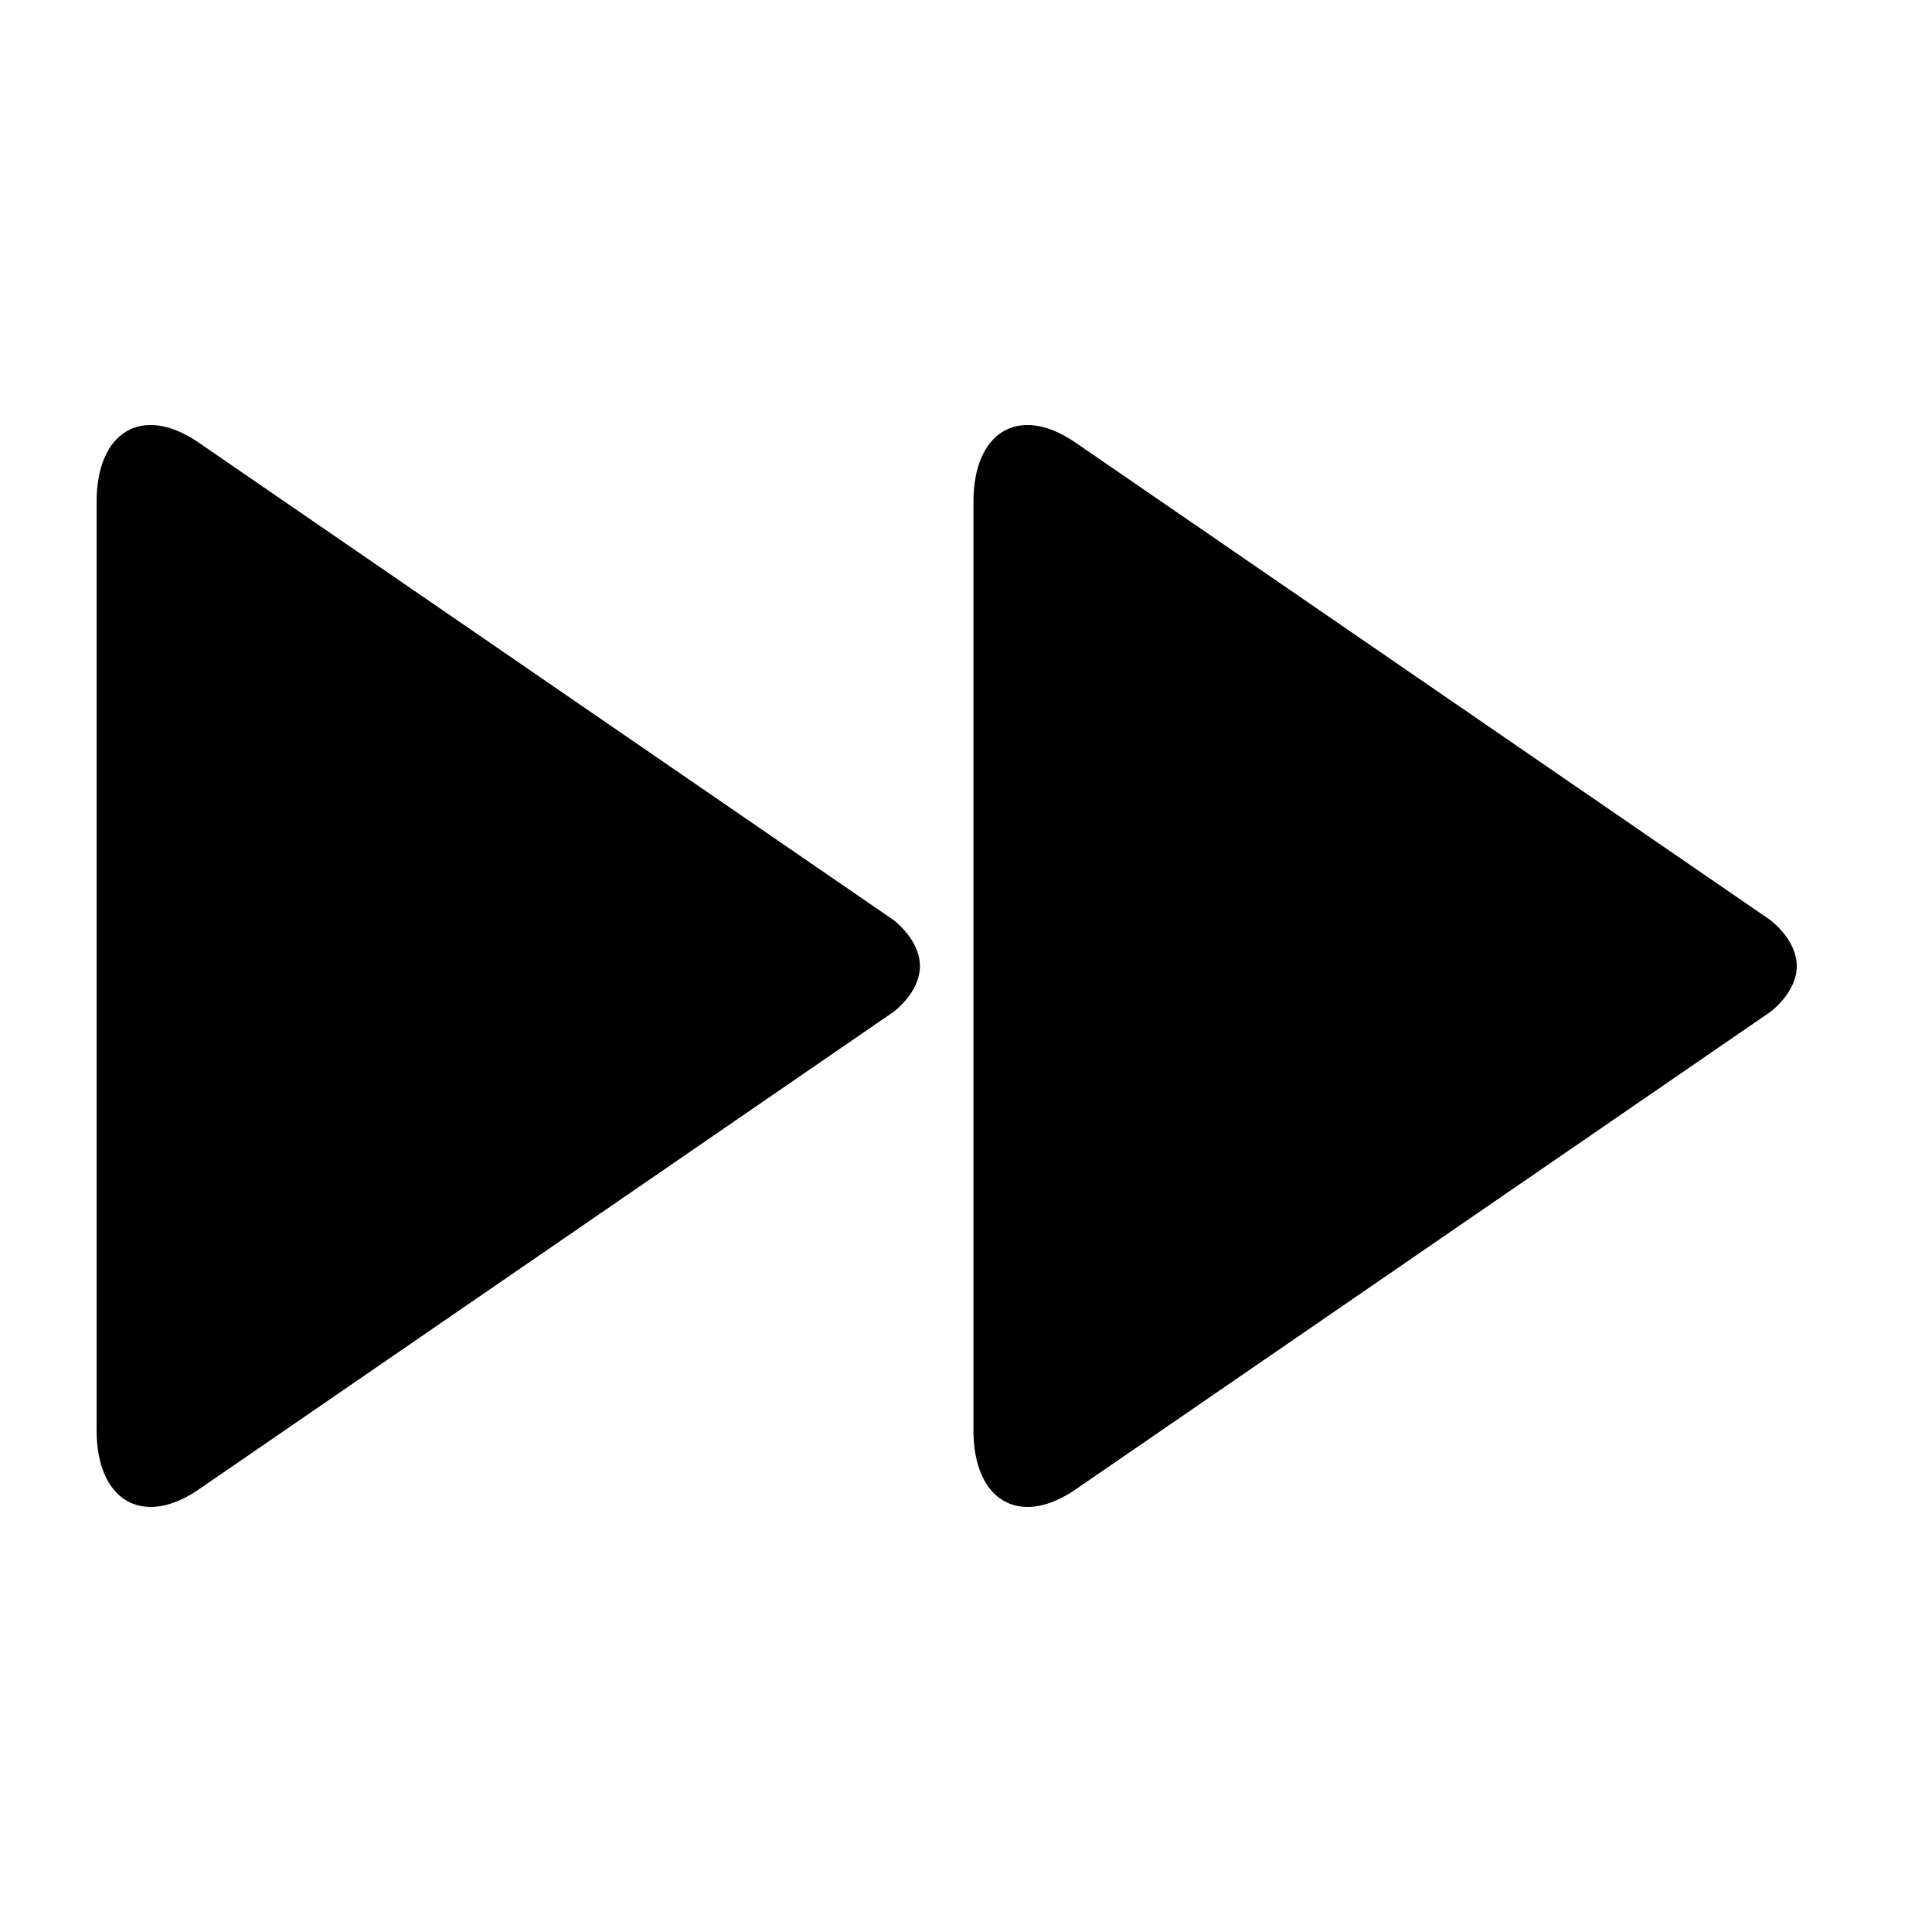 <?xml version="1.0" encoding="utf-8"?><!-- Скачано с сайта svg4.ru / Downloaded from svg4.ru -->
<svg fill="#000000" width="800px" height="800px" viewBox="0 0 20 20" xmlns="http://www.w3.org/2000/svg"><path d="M9.244 9.52L2.041 4.571C1.469 4.188 1 4.469 1 5.196v9.609c0 .725.469 1.006 1.041.625l7.203-4.951s.279-.199.279-.478c0-.28-.279-.481-.279-.481zm9.356.481c0 .279-.279.478-.279.478l-7.203 4.951c-.572.381-1.041.1-1.041-.625V5.196c0-.727.469-1.008 1.041-.625L18.32 9.52s.28.201.28.481z"/></svg>